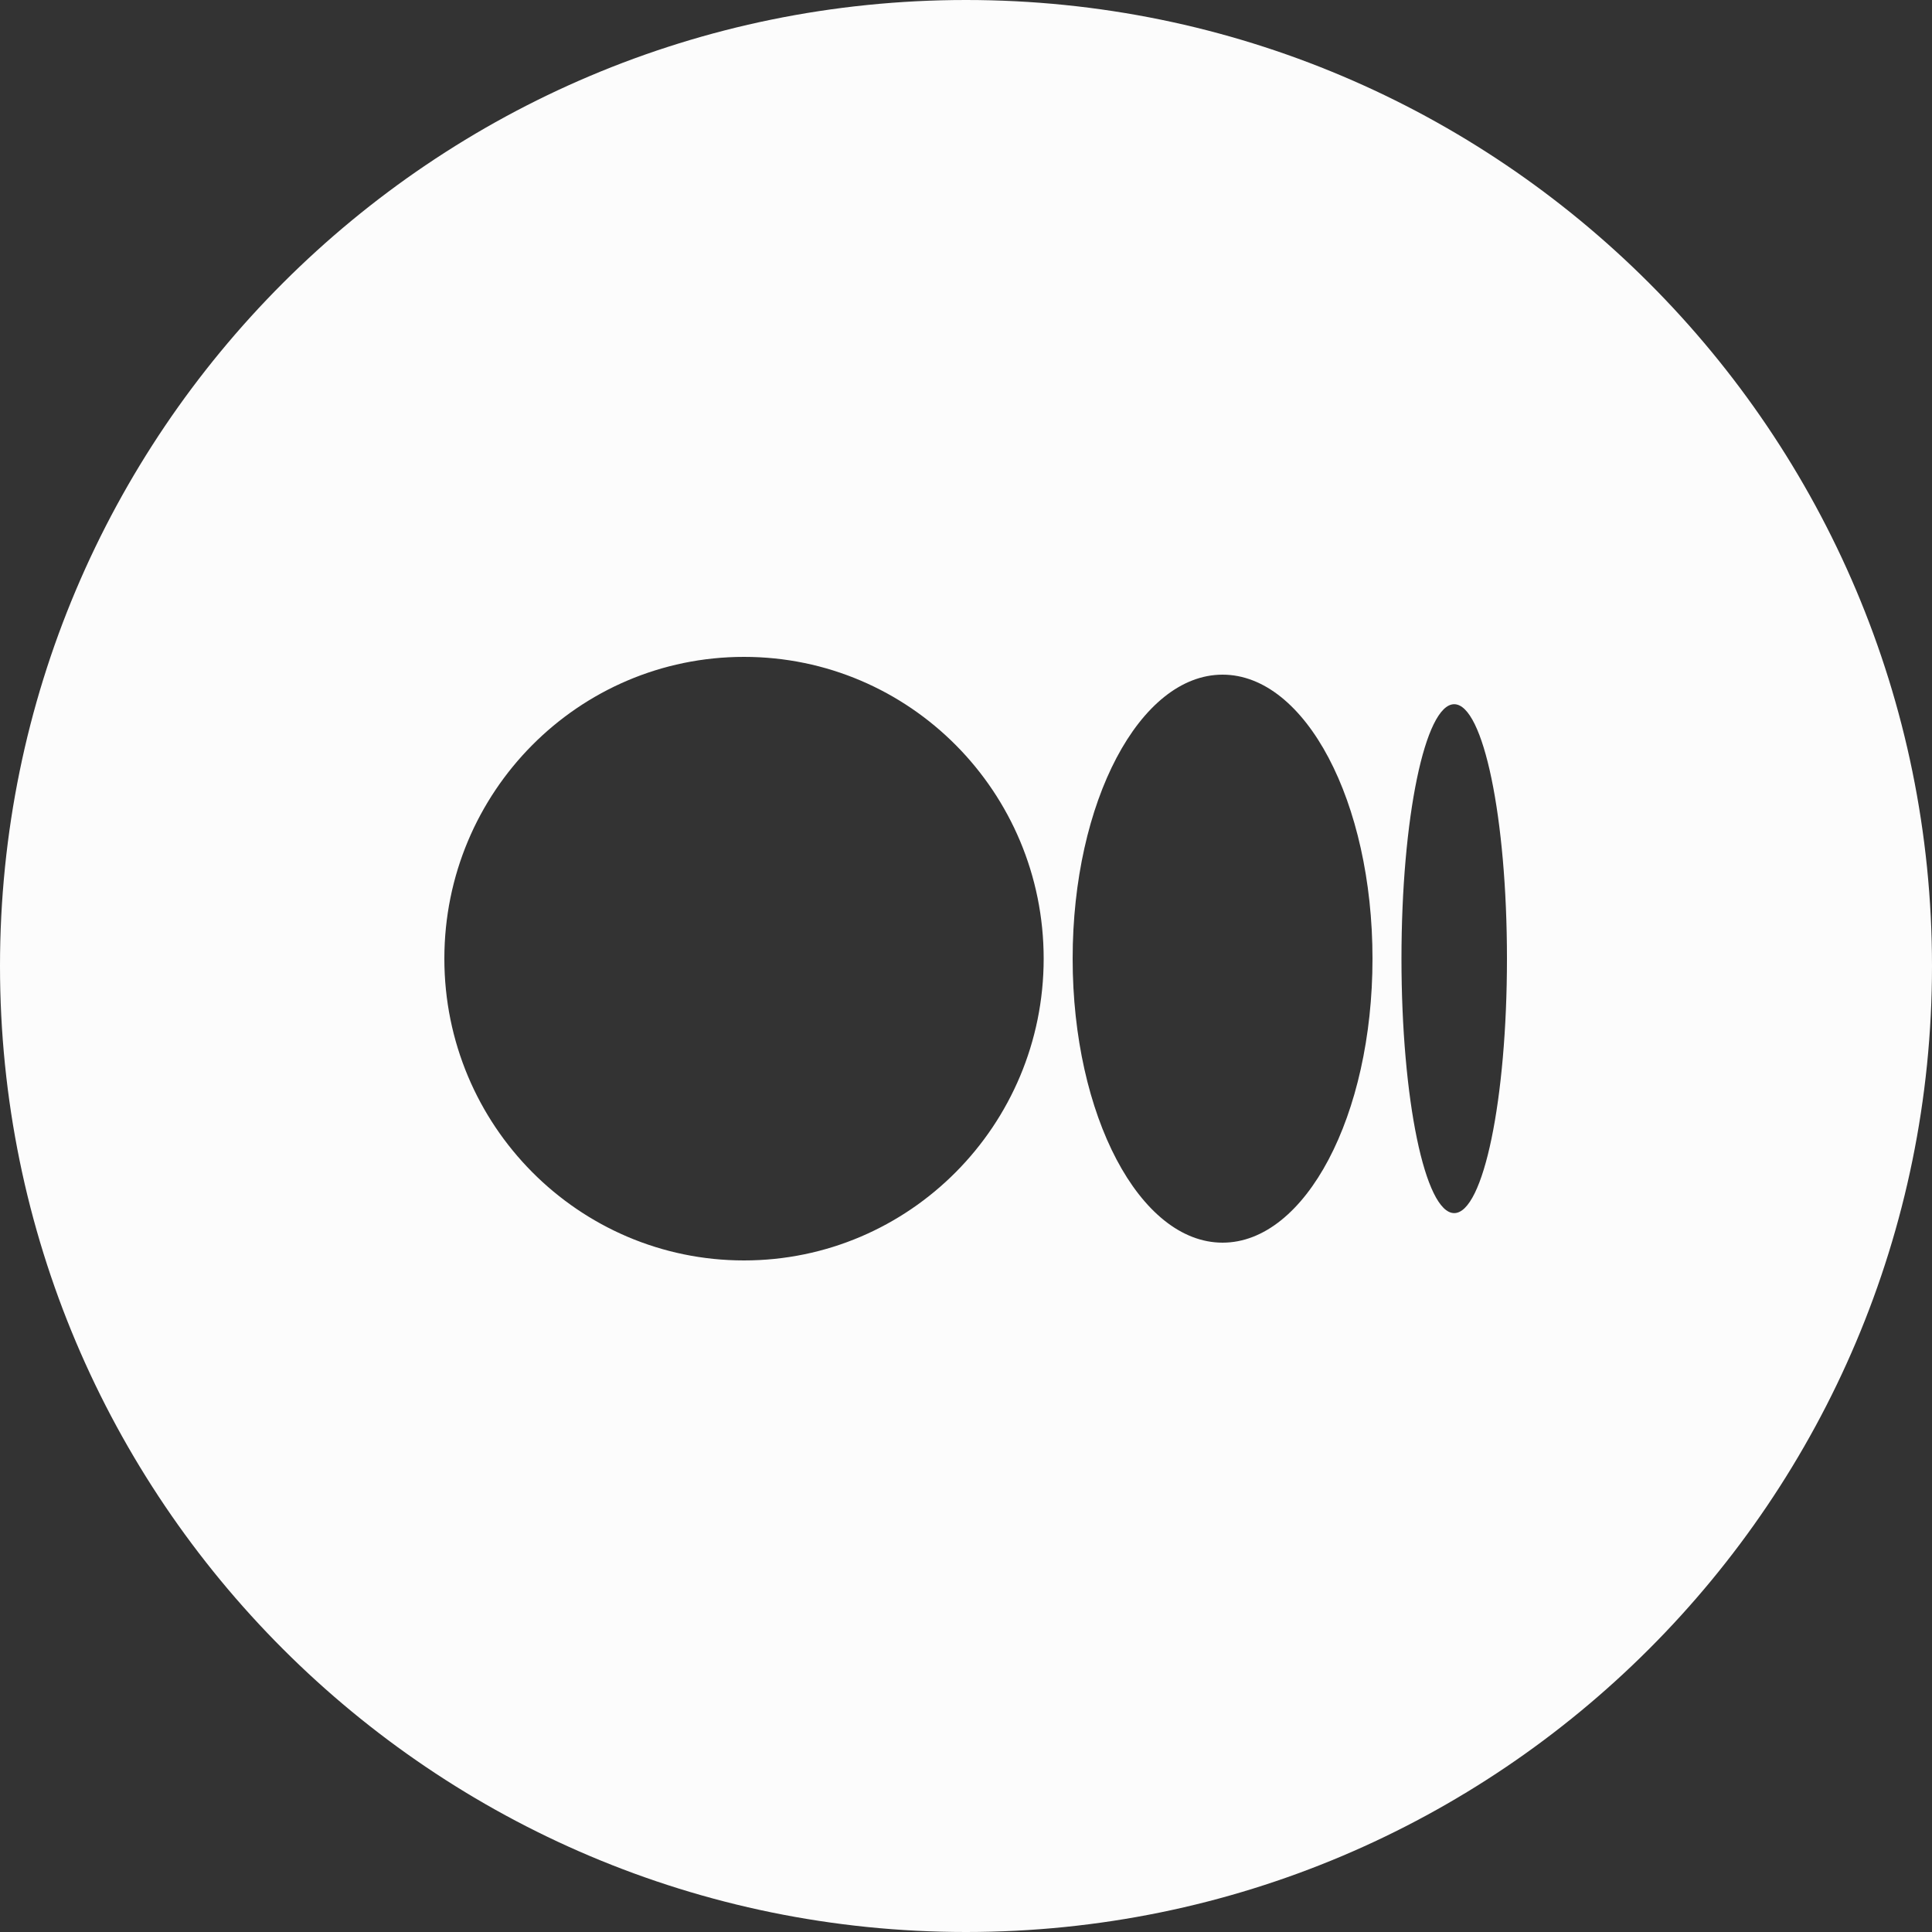 <?xml version="1.0" encoding="UTF-8"?> <svg xmlns="http://www.w3.org/2000/svg" id="a" viewBox="0 0 100 100"><rect x="0" y="0" width="100" height="100" fill="#333333" stroke="none"/> <defs> <style>.b{fill:#fcfcfc;fill-rule:evenodd;}</style> </defs> <path class="b" d="M50,100c27.61,0,50-22.39,50-50S77.61,0,50,0,0,22.39,0,50s22.39,50,50,50Zm4.02-50.38c0-8.63-6.94-15.62-15.51-15.62s-15.51,6.99-15.51,15.62,6.95,15.62,15.51,15.62,15.51-6.99,15.51-15.62Zm17.02,0c0-8.12-3.47-14.7-7.76-14.7s-7.76,6.58-7.76,14.7,3.47,14.7,7.76,14.7,7.76-6.58,7.76-14.7h0Zm6.96,0c0-7.27-1.22-13.17-2.73-13.17s-2.73,5.9-2.73,13.17,1.22,13.17,2.73,13.17,2.73-5.9,2.73-13.17Z"></path> </svg> 